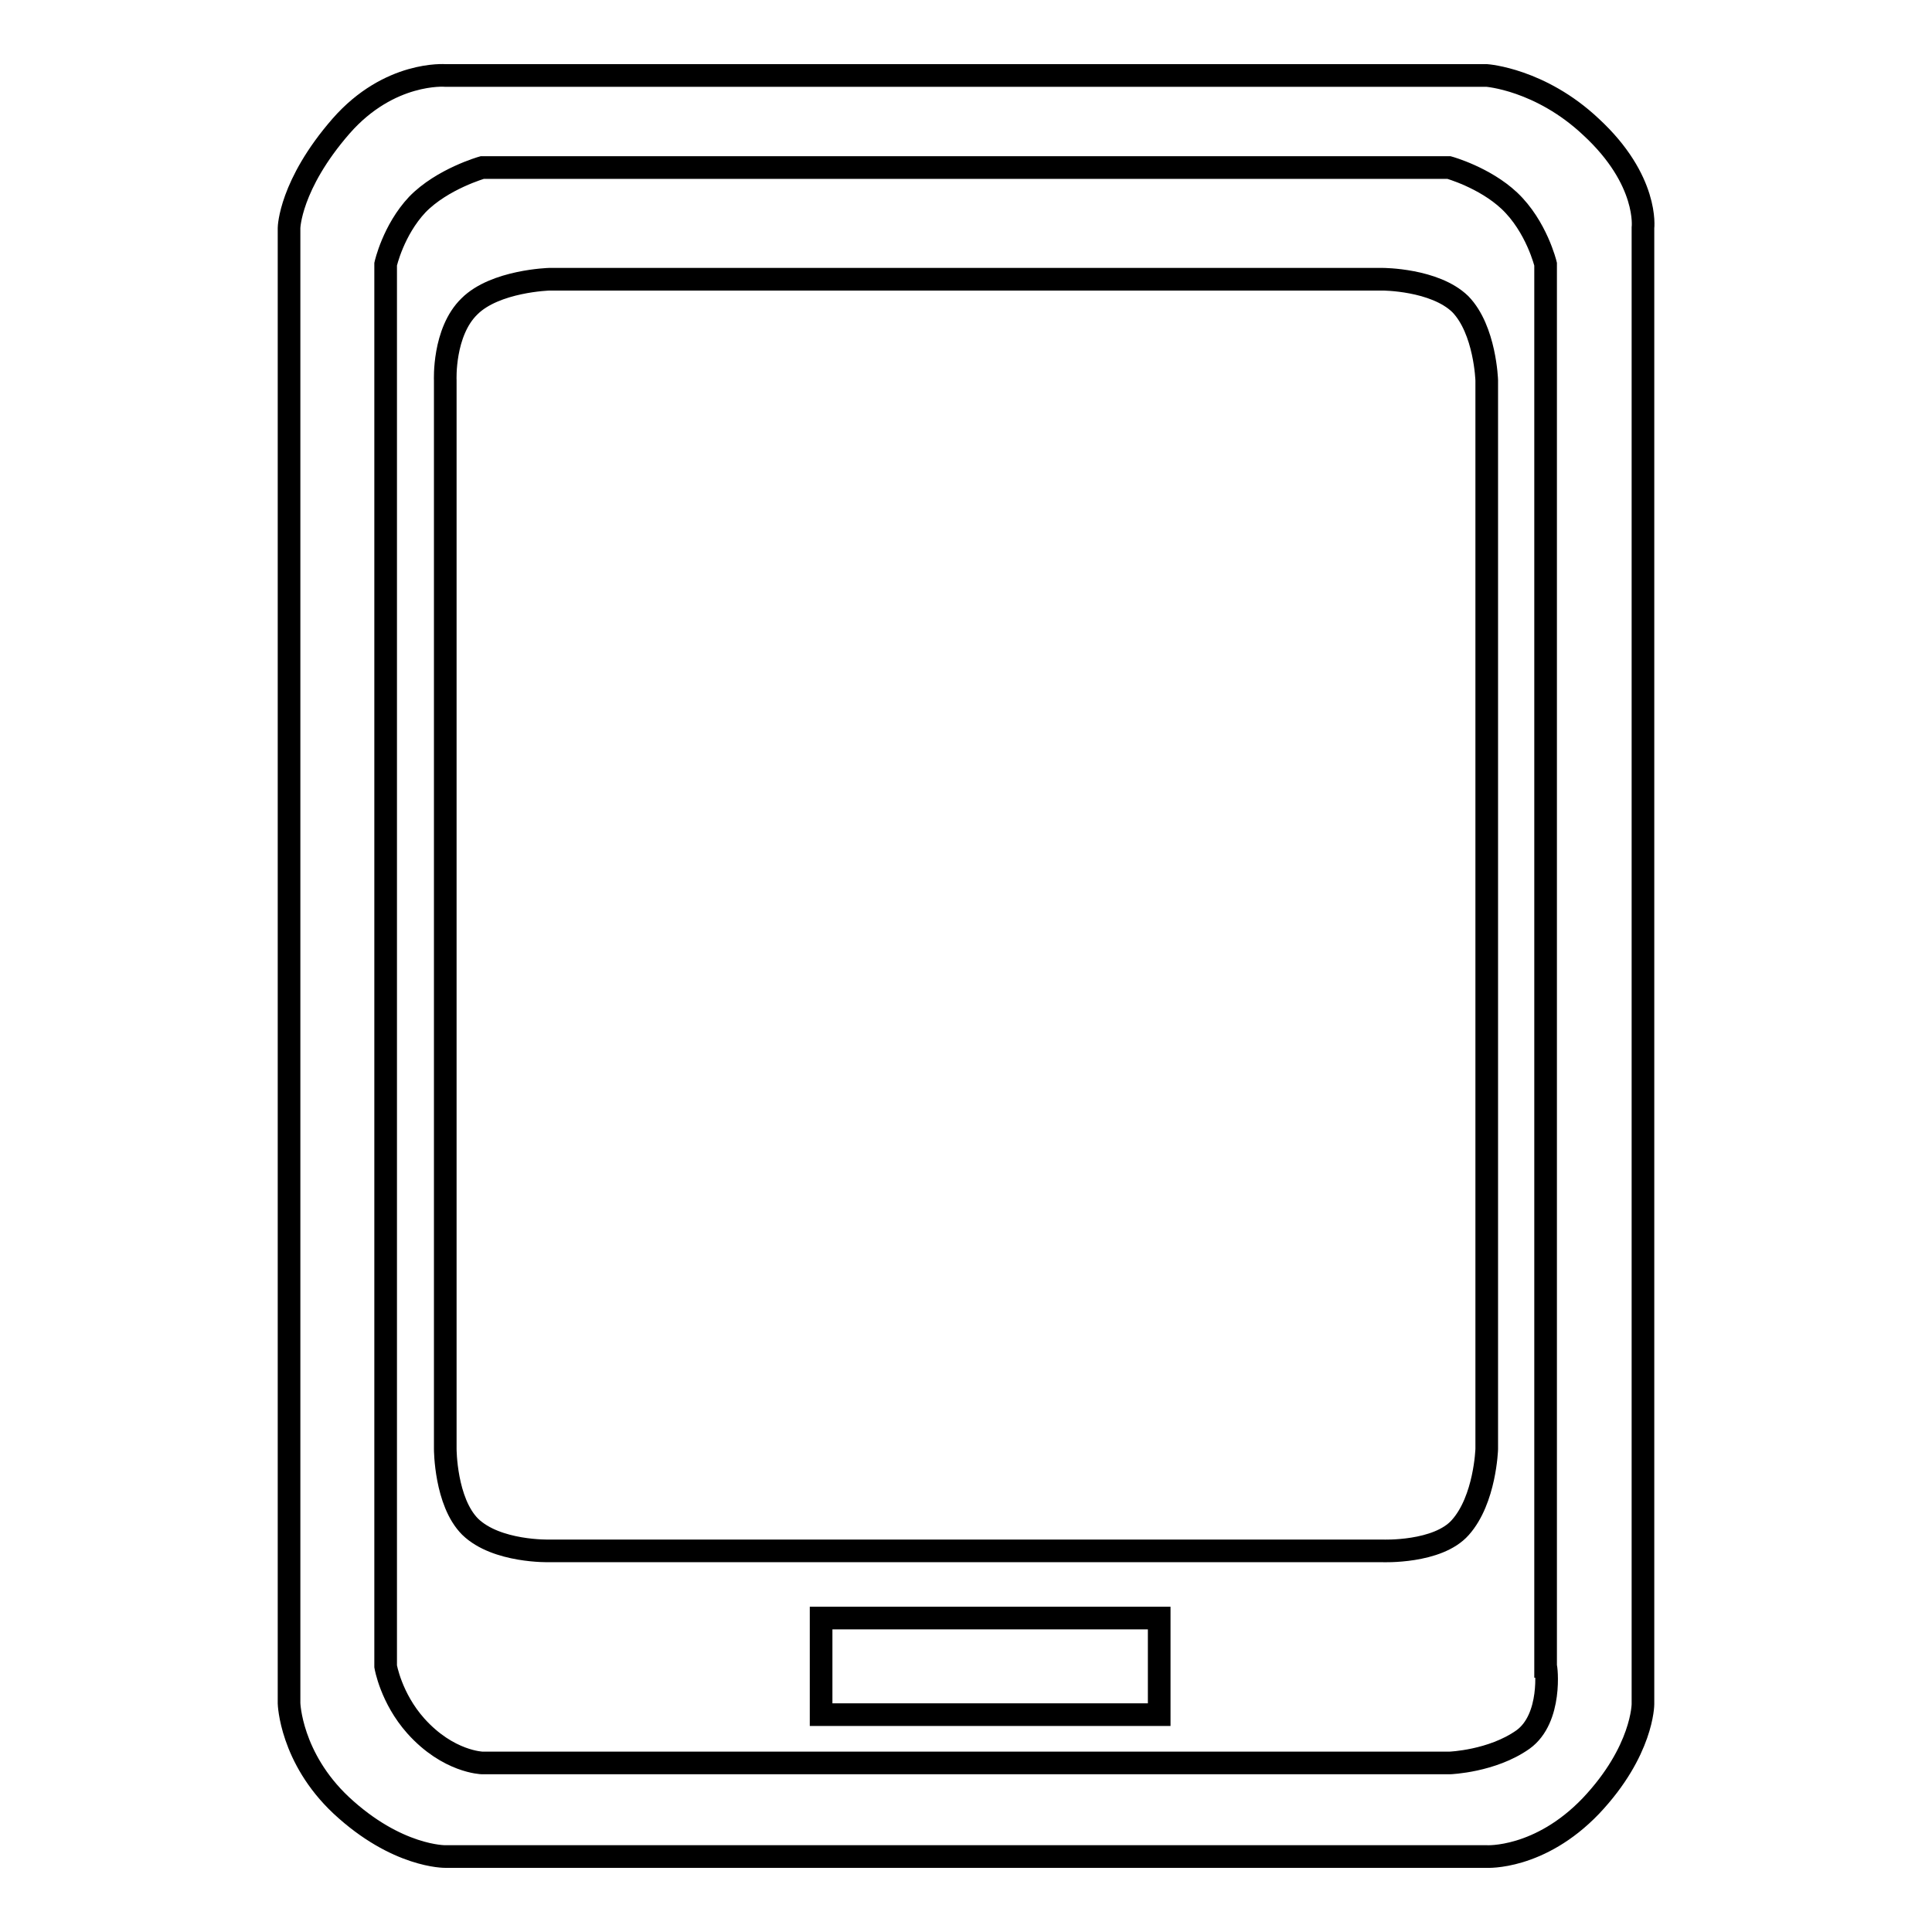 <?xml version="1.0" encoding="utf-8"?>
<!-- Svg Vector Icons : http://www.onlinewebfonts.com/icon -->
<!DOCTYPE svg PUBLIC "-//W3C//DTD SVG 1.1//EN" "http://www.w3.org/Graphics/SVG/1.1/DTD/svg11.dtd">
<svg version="1.1" xmlns="http://www.w3.org/2000/svg" xmlns:xlink="http://www.w3.org/1999/xlink" x="0px" y="0px" viewBox="0 0 256 256" enable-background="new 0 0 256 256" xml:space="preserve">
<g><g><path stroke-width="3" fill-opacity="0" stroke="#000000"  d="M183.2,37H72.8c0,0-7.2,0.2-10.6,3.6C58.7,44,59,50.4,59,50.4V192c0,0,0,7,3.3,10.3c3.5,3.4,10.5,3.2,10.5,3.2h110.4c0,0,7.3,0.3,10.3-3.1c3.3-3.7,3.5-10.4,3.5-10.4V50.4c0,0-0.2-6.7-3.5-10.1C190.1,37,183.2,37,183.2,37L183.2,37z"/><path stroke-width="3" fill-opacity="0" stroke="#000000"  d="M108.8,214.4h44.8v12.8h-44.8V214.4z"/><path stroke-width="3" fill-opacity="0" stroke="#000000"  d="M210.8,16.8C204.1,10.5,197,10,197,10H59c0,0-7.4-0.6-13.8,6.7c-6.8,7.8-6.9,13.5-6.9,13.5v195.5c0,0,0.2,7.2,6.9,13.5C52.6,246.1,59,246,59,246h138c0,0,7,0.4,13.8-6.7c6.9-7.3,6.9-13.5,6.9-13.5V30.2C217.7,30.2,218.5,23.9,210.8,16.8L210.8,16.8z M201.8,230.5c-4.1,2.9-9.7,3.1-9.7,3.1H63.9c0,0-4.5-0.1-8.8-4.9c-3.3-3.7-4-7.9-4-7.9V35c0,0,1-4.5,4.2-7.9c3.3-3.4,8.6-4.9,8.6-4.9h128.1c0,0,4.7,1.3,8,4.4c3.6,3.4,4.8,8.4,4.8,8.4v185.8C204.9,220.8,205.7,227.7,201.8,230.5L201.8,230.5z"/></g></g>
</svg>